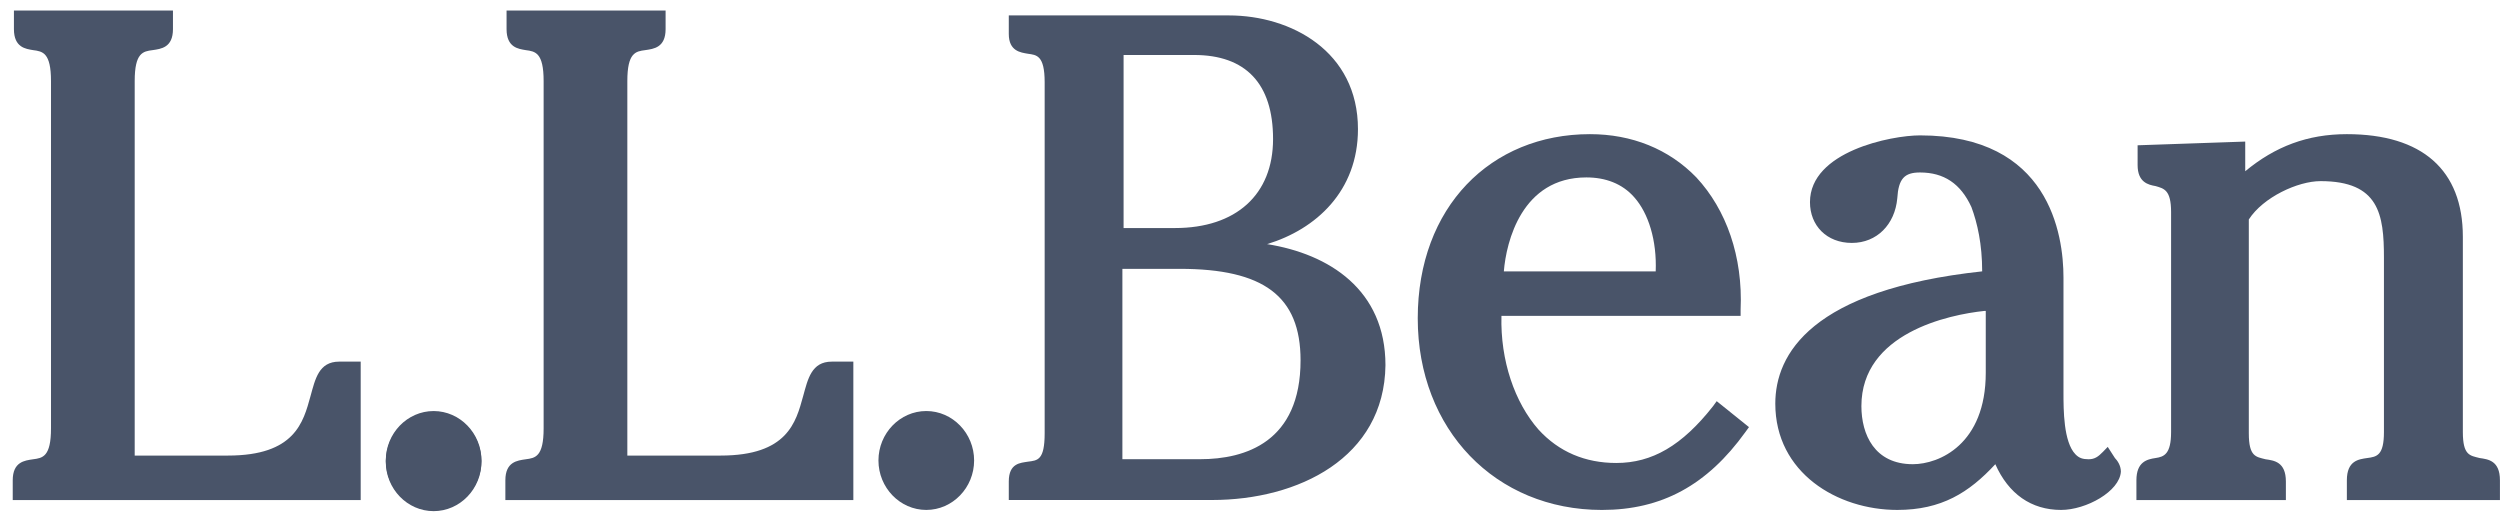 <svg width="184" height="38" viewBox="0 0 184 38" fill="none" xmlns="http://www.w3.org/2000/svg">
<g id="L.L.Bean Logo" clip-path="url(#clip0_771_14659)">
<path id="Vector" d="M1.375 35.346C1.375 33.072 4.191 35.892 4.191 31.525V5.96C4.191 1.592 1.463 4.504 1.463 2.138V1.229H12.288V2.138C12.288 4.413 9.472 1.592 9.472 5.96V33.981H16.777C25.226 33.981 21.881 27.067 24.962 27.067H26.106V36.347H1.375" fill="#495469"/>
<path id="Vector_2" d="M26.547 36.806H0.937V35.35C0.937 33.985 1.817 33.894 2.433 33.803C3.137 33.712 3.753 33.621 3.753 31.529V5.963C3.753 3.871 3.137 3.78 2.433 3.689C1.905 3.598 1.025 3.507 1.025 2.142V0.777H12.73V2.142C12.73 3.507 11.85 3.598 11.234 3.689C10.53 3.78 9.914 3.871 9.914 5.963V33.53H16.778C21.707 33.53 22.323 31.074 22.851 29.163C23.203 27.89 23.467 26.616 24.963 26.616H26.547V36.806ZM1.817 35.896H25.756V27.435H25.051C24.259 27.435 24.083 27.98 23.731 29.345C23.115 31.347 22.323 34.44 16.778 34.44H9.034V5.963C9.034 3.234 10.09 2.961 11.146 2.779C11.762 2.688 11.85 2.688 11.85 2.142V1.687H1.817V2.233C1.817 2.779 1.905 2.779 2.521 2.87C3.577 2.961 4.633 3.234 4.633 5.963V31.62C4.633 34.349 3.577 34.622 2.521 34.804C1.905 34.804 1.817 34.804 1.817 35.35V35.896Z" fill="#495469"/>
<g id="Group">
<path id="Vector_3" d="M31.915 37.164C30.243 37.164 28.835 35.709 28.835 33.98C28.835 32.252 30.243 30.796 31.915 30.796C33.587 30.796 34.995 32.252 34.995 33.98C34.995 35.618 33.587 37.164 31.915 37.164Z" fill="#495469"/>
<path id="Vector_4" d="M31.915 37.62C29.978 37.62 28.394 35.983 28.394 33.981C28.394 31.979 29.978 30.342 31.915 30.342C33.851 30.342 35.435 31.979 35.435 33.981C35.435 35.983 33.851 37.62 31.915 37.62ZM31.915 31.161C30.506 31.161 29.274 32.434 29.274 33.89C29.274 35.346 30.506 36.619 31.915 36.619C33.323 36.619 34.555 35.346 34.555 33.89C34.555 32.434 33.411 31.161 31.915 31.161Z" fill="#495469"/>
</g>
<path id="Vector_5" d="M31.915 37.532C29.979 37.532 28.395 35.894 28.395 33.892C28.395 31.891 29.979 30.253 31.915 30.253C33.851 30.253 35.436 31.891 35.436 33.892C35.436 35.894 33.851 37.532 31.915 37.532ZM31.915 31.163C30.507 31.163 29.275 32.437 29.275 33.892C29.275 35.348 30.507 36.622 31.915 36.622C33.411 36.622 34.556 35.348 34.556 33.892C34.644 32.437 33.411 31.163 31.915 31.163Z" fill="#495469"/>
<path id="Vector_6" d="M37.635 35.346C37.635 33.072 40.451 35.892 40.451 31.525V5.96C40.451 1.592 37.723 4.504 37.723 2.138V1.229H48.46V2.138C48.46 4.413 45.644 1.592 45.644 5.96V33.981H52.949C61.398 33.981 58.053 27.067 61.134 27.067H62.278V36.438H37.635" fill="#495469"/>
<path id="Vector_7" d="M62.806 36.806H37.195V35.35C37.195 33.985 38.075 33.894 38.691 33.803C39.395 33.712 40.011 33.621 40.011 31.529V5.963C40.011 3.871 39.395 3.78 38.691 3.689C38.163 3.598 37.283 3.507 37.283 2.142V0.777H48.988V2.142C48.988 3.507 48.108 3.598 47.492 3.689C46.788 3.78 46.172 3.871 46.172 5.963V33.53H53.036C57.965 33.53 58.581 31.074 59.109 29.163C59.461 27.89 59.725 26.616 61.221 26.616H62.806V36.806ZM38.075 35.896H62.014V27.435H61.309C60.517 27.435 60.341 27.98 59.989 29.345C59.461 31.347 58.669 34.44 53.124 34.44H45.38V5.963C45.38 3.234 46.436 2.961 47.492 2.779C48.108 2.688 48.196 2.688 48.196 2.142V1.687H38.075V2.233C38.075 2.779 38.163 2.779 38.779 2.87C39.835 2.961 40.891 3.325 40.891 6.054V31.711C40.891 34.44 39.835 34.713 38.779 34.895C38.163 34.986 38.075 34.986 38.075 35.532V35.896Z" fill="#495469"/>
<path id="Vector_8" d="M68.174 37.166C66.502 37.166 65.094 35.71 65.094 33.981C65.094 32.253 66.502 30.797 68.174 30.797C69.846 30.797 71.254 32.253 71.254 33.981C71.254 35.619 69.846 37.166 68.174 37.166Z" fill="#495469"/>
<path id="Vector_9" d="M68.174 37.531C66.238 37.531 64.654 35.893 64.654 33.891C64.654 31.89 66.238 30.252 68.174 30.252C70.111 30.252 71.695 31.89 71.695 33.891C71.695 35.893 70.111 37.531 68.174 37.531ZM68.174 31.162C66.678 31.162 65.534 32.436 65.534 33.891C65.534 35.347 66.766 36.621 68.174 36.621C69.582 36.621 70.815 35.347 70.815 33.891C70.815 32.436 69.582 31.162 68.174 31.162Z" fill="#495469"/>
<path id="Vector_10" d="M90.354 1.595C94.138 1.595 99.419 3.596 99.419 9.51C99.419 14.696 95.106 17.698 90.53 18.153V18.244C95.81 18.335 101.443 20.701 101.443 26.978C101.443 33.893 94.842 36.44 89.21 36.44H74.688V35.53C74.688 33.347 77.328 36.076 77.328 31.982V6.053C77.328 1.959 74.688 4.688 74.688 2.505V1.595M86.481 17.243C90.706 17.243 94.138 15.06 94.138 10.238C94.138 5.78 91.762 3.596 87.889 3.596H82.257V17.243H86.481ZM88.329 34.257C93.17 34.257 96.162 31.709 96.162 26.523C96.162 20.61 91.85 19.336 86.833 19.336H82.169V34.257H88.329Z" fill="#495469"/>
<path id="Vector_11" d="M89.208 36.8H74.247V35.435C74.247 34.07 75.127 34.07 75.655 33.979C76.359 33.888 76.887 33.888 76.887 31.887V6.048C76.887 4.047 76.271 4.047 75.655 3.956C75.127 3.865 74.247 3.774 74.247 2.5V1.135H90.441C95.017 1.135 99.946 3.774 99.946 9.506C99.946 14.055 96.865 16.875 93.257 17.967C97.833 18.695 101.97 21.333 101.97 26.883C101.882 33.706 95.545 36.8 89.208 36.8ZM75.039 35.89H89.12C95.017 35.89 100.914 33.07 100.914 26.883C100.914 20.696 95.457 18.695 90.441 18.604H90.001V17.694H90.353C94.489 17.33 98.89 14.601 98.89 9.506C98.89 3.592 93.433 2.045 90.265 2.045H75.039V2.5C75.039 3.046 75.127 3.046 75.655 3.046C76.711 3.137 77.679 3.501 77.679 6.048V31.887C77.679 34.434 76.711 34.798 75.655 34.889C75.127 34.98 75.039 34.98 75.039 35.435V35.89ZM88.328 34.707H81.728V18.877H86.832C90.969 18.877 96.513 19.695 96.513 26.519C96.601 31.796 93.609 34.707 88.328 34.707ZM82.608 33.797H88.328C91.673 33.797 95.721 32.524 95.721 26.519C95.721 21.788 92.993 19.787 86.832 19.787H82.608V33.797ZM86.48 17.694H81.816V3.228H87.888C92.201 3.228 94.577 5.776 94.577 10.325C94.577 14.873 91.497 17.694 86.48 17.694ZM82.608 16.784H86.48C90.969 16.784 93.697 14.328 93.697 10.233C93.697 6.139 91.673 4.047 87.888 4.047H82.696V16.784H82.608Z" fill="#495469"/>
<path id="Vector_12" d="M109.978 22.88C109.714 28.612 112.619 34.617 118.867 34.617C122.036 34.617 124.412 32.706 126.348 30.25L128.108 31.614C125.468 35.253 122.3 37.164 117.899 37.164C110.33 37.164 104.786 31.341 104.786 23.517C104.786 15.693 109.714 10.416 117.019 10.416C124.324 10.416 127.844 16.148 127.668 22.971M122.212 20.333C122.476 16.512 120.98 12.508 116.667 12.508C112.355 12.508 110.418 16.329 110.154 20.333H122.212Z" fill="#495469"/>
<path id="Vector_13" d="M117.9 37.532C110.067 37.532 104.346 31.618 104.346 23.43C104.346 15.242 109.715 9.874 117.02 9.874C120.1 9.874 122.828 10.966 124.852 13.058C127.053 15.424 128.285 18.881 128.109 22.793V23.248H110.507C110.419 26.523 111.475 29.617 113.235 31.618C114.731 33.256 116.668 34.075 118.956 34.075C121.596 34.075 123.796 32.801 126.085 29.89L126.349 29.526L128.725 31.436L128.461 31.8C125.645 35.712 122.3 37.532 117.9 37.532ZM117.02 10.784C110.067 10.784 105.226 15.97 105.226 23.43C105.226 30.89 110.595 36.622 117.9 36.622C121.948 36.622 124.94 34.985 127.581 31.618L126.525 30.799C124.852 32.801 122.476 34.985 118.956 34.985C116.492 34.985 114.291 34.075 112.619 32.255C110.595 29.981 109.451 26.523 109.627 22.793V22.338H127.229C127.229 18.79 126.173 15.788 124.148 13.604C122.388 11.785 119.836 10.784 117.02 10.784ZM122.652 20.792H109.715V20.337C109.979 16.334 112.003 12.149 116.668 12.149C118.428 12.149 119.836 12.694 120.892 13.877C122.212 15.333 122.828 17.698 122.652 20.428V20.792ZM110.683 19.973H121.86C121.948 17.698 121.332 15.697 120.276 14.514C119.396 13.513 118.164 13.058 116.756 13.058C112.003 13.058 110.859 17.789 110.683 19.973Z" fill="#495469"/>
<path id="Vector_14" d="M141.222 12.326C139.638 12.326 139.197 13.145 139.109 14.601C138.933 16.329 137.789 17.421 136.117 17.421C134.709 17.421 133.477 16.421 133.477 14.874C133.477 11.598 138.845 10.416 141.134 10.416C151.255 10.416 151.255 18.968 151.255 20.424V28.612C151.255 30.25 151.079 34.344 153.543 34.344C154.159 34.344 154.511 34.071 154.951 33.616L155.127 33.889C155.303 34.071 155.567 34.344 155.567 34.708C155.567 35.799 153.455 37.164 151.607 37.164C149.231 37.164 147.646 35.708 146.942 33.434C144.742 35.89 142.894 37.164 139.638 37.164C135.413 37.164 131.101 34.617 131.101 29.795C131.101 22.698 141.222 20.97 146.326 20.515C146.326 17.057 145.622 12.326 141.222 12.326ZM146.414 22.334C142.278 22.698 136.469 24.518 136.469 29.795C136.469 32.524 137.965 34.526 140.694 34.526C142.542 34.526 146.414 33.252 146.414 27.338V22.334Z" fill="#495469"/>
<path id="Vector_15" d="M151.696 37.531C149.496 37.531 147.824 36.348 146.856 34.165C144.92 36.257 142.895 37.531 139.639 37.531C135.238 37.531 130.662 34.802 130.662 29.707C130.662 26.068 133.302 21.337 145.888 19.972C145.888 17.97 145.536 16.424 145.096 15.241C144.304 13.512 143.071 12.694 141.311 12.694C140.167 12.694 139.727 13.148 139.639 14.604C139.463 16.515 138.143 17.879 136.295 17.879C134.446 17.879 133.214 16.606 133.214 14.877C133.214 11.147 139.199 9.964 141.311 9.964C150.816 9.964 151.872 17.242 151.872 20.427V28.888C151.872 30.162 151.872 32.527 152.753 33.437C153.017 33.71 153.281 33.801 153.721 33.801C154.161 33.801 154.425 33.619 154.777 33.255L155.129 32.891L155.657 33.71C155.833 33.892 156.097 34.256 156.097 34.711C156.009 36.166 153.545 37.531 151.696 37.531ZM147.12 32.618L147.384 33.346C148.176 35.53 149.672 36.712 151.696 36.712C153.369 36.712 155.217 35.439 155.217 34.711C155.217 34.62 155.129 34.438 154.953 34.256C154.601 34.529 154.249 34.711 153.633 34.711C153.017 34.711 152.488 34.529 152.048 34.074C150.904 32.891 150.904 30.344 150.904 28.888V20.427C150.904 17.515 149.936 10.874 141.223 10.874C139.111 10.874 133.918 12.057 133.918 14.877C133.918 16.242 135.062 16.97 136.119 16.97C137.527 16.97 138.495 15.969 138.671 14.513C138.847 13.148 139.199 11.875 141.223 11.875C143.247 11.875 144.92 12.876 145.8 14.968C146.416 16.333 146.68 18.152 146.68 20.518V20.791H146.328C139.551 21.519 131.542 23.611 131.542 29.707C131.542 34.256 135.591 36.621 139.639 36.621C142.807 36.621 144.656 35.348 146.68 33.073L147.12 32.618ZM140.695 35.075C137.967 35.075 136.119 32.982 136.119 29.889C136.119 23.429 144.04 22.155 146.416 21.974H146.856V27.523C146.856 33.437 142.983 35.075 140.695 35.075ZM146.064 22.883C143.423 23.156 136.999 24.521 136.999 29.889C136.999 31.981 137.967 34.165 140.783 34.165C142.719 34.165 146.152 32.709 146.152 27.432V22.883H146.064Z" fill="#495469"/>
<path id="Vector_16" d="M157.68 11.144L164.809 10.962V13.6C167.185 11.417 169.561 10.416 172.73 10.416C178.274 10.416 180.827 13.145 180.827 17.512V31.887C180.827 35.617 183.555 33.07 183.555 35.435V36.345H173.17V35.435C173.17 33.07 175.898 35.617 175.898 31.887V18.968C175.898 15.693 175.458 12.872 170.794 12.872C168.857 12.872 166.129 14.237 165.073 15.966V31.796C165.073 35.526 167.801 32.979 167.801 35.344V36.254H157.68V35.344C157.68 33.07 160.144 35.435 160.144 31.796V15.602C160.144 12.053 157.68 14.237 157.68 12.144" fill="#495469"/>
<path id="Vector_17" d="M183.907 36.804H172.729V35.349C172.729 33.893 173.609 33.802 174.226 33.711C174.93 33.62 175.458 33.529 175.458 31.8V18.972C175.458 15.788 175.106 13.331 170.793 13.331C169.121 13.331 166.569 14.514 165.513 16.152V31.891C165.513 33.62 166.041 33.62 166.745 33.802C167.361 33.893 168.241 33.984 168.241 35.44V36.804H157.24V35.349C157.24 33.984 158.032 33.802 158.648 33.711C159.264 33.62 159.792 33.438 159.792 31.8V15.606C159.792 13.968 159.264 13.877 158.648 13.695C158.12 13.604 157.328 13.422 157.328 12.149V10.693L165.249 10.42V12.603C167.449 10.784 169.825 9.874 172.729 9.874C178.274 9.874 181.266 12.512 181.266 17.425V31.8C181.266 33.529 181.794 33.529 182.499 33.711C183.115 33.802 183.995 33.893 183.995 35.349V36.804H183.907ZM173.521 35.894H183.027V35.349C183.027 34.712 182.851 34.621 182.234 34.53C181.266 34.348 180.298 34.075 180.298 31.8V17.516C180.298 13.058 177.746 10.875 172.641 10.875C169.649 10.875 167.361 11.785 165.073 13.968L164.368 14.605V11.421L158.12 11.603V12.239C158.12 12.785 158.208 12.785 158.736 12.876C159.704 13.058 160.584 13.422 160.584 15.606V31.8C160.584 33.984 159.704 34.348 158.736 34.53C158.208 34.621 158.032 34.712 158.032 35.349V35.894H167.273V35.349C167.273 34.712 167.097 34.621 166.481 34.53C165.513 34.348 164.544 34.075 164.544 31.8V15.879L164.632 15.788C165.777 13.786 168.769 12.512 170.705 12.512C175.81 12.512 176.25 15.697 176.25 18.972V31.891C176.25 34.166 175.282 34.53 174.226 34.621C173.609 34.712 173.433 34.712 173.433 35.44V35.894H173.521Z" fill="#495469"/>
</g>
<defs>
<clipPath id="clip0_771_14659">
<rect width="183.061" height="36.847" fill="white" transform="translate(0.935 0.776)"/>
</clipPath>
</defs>
</svg>
